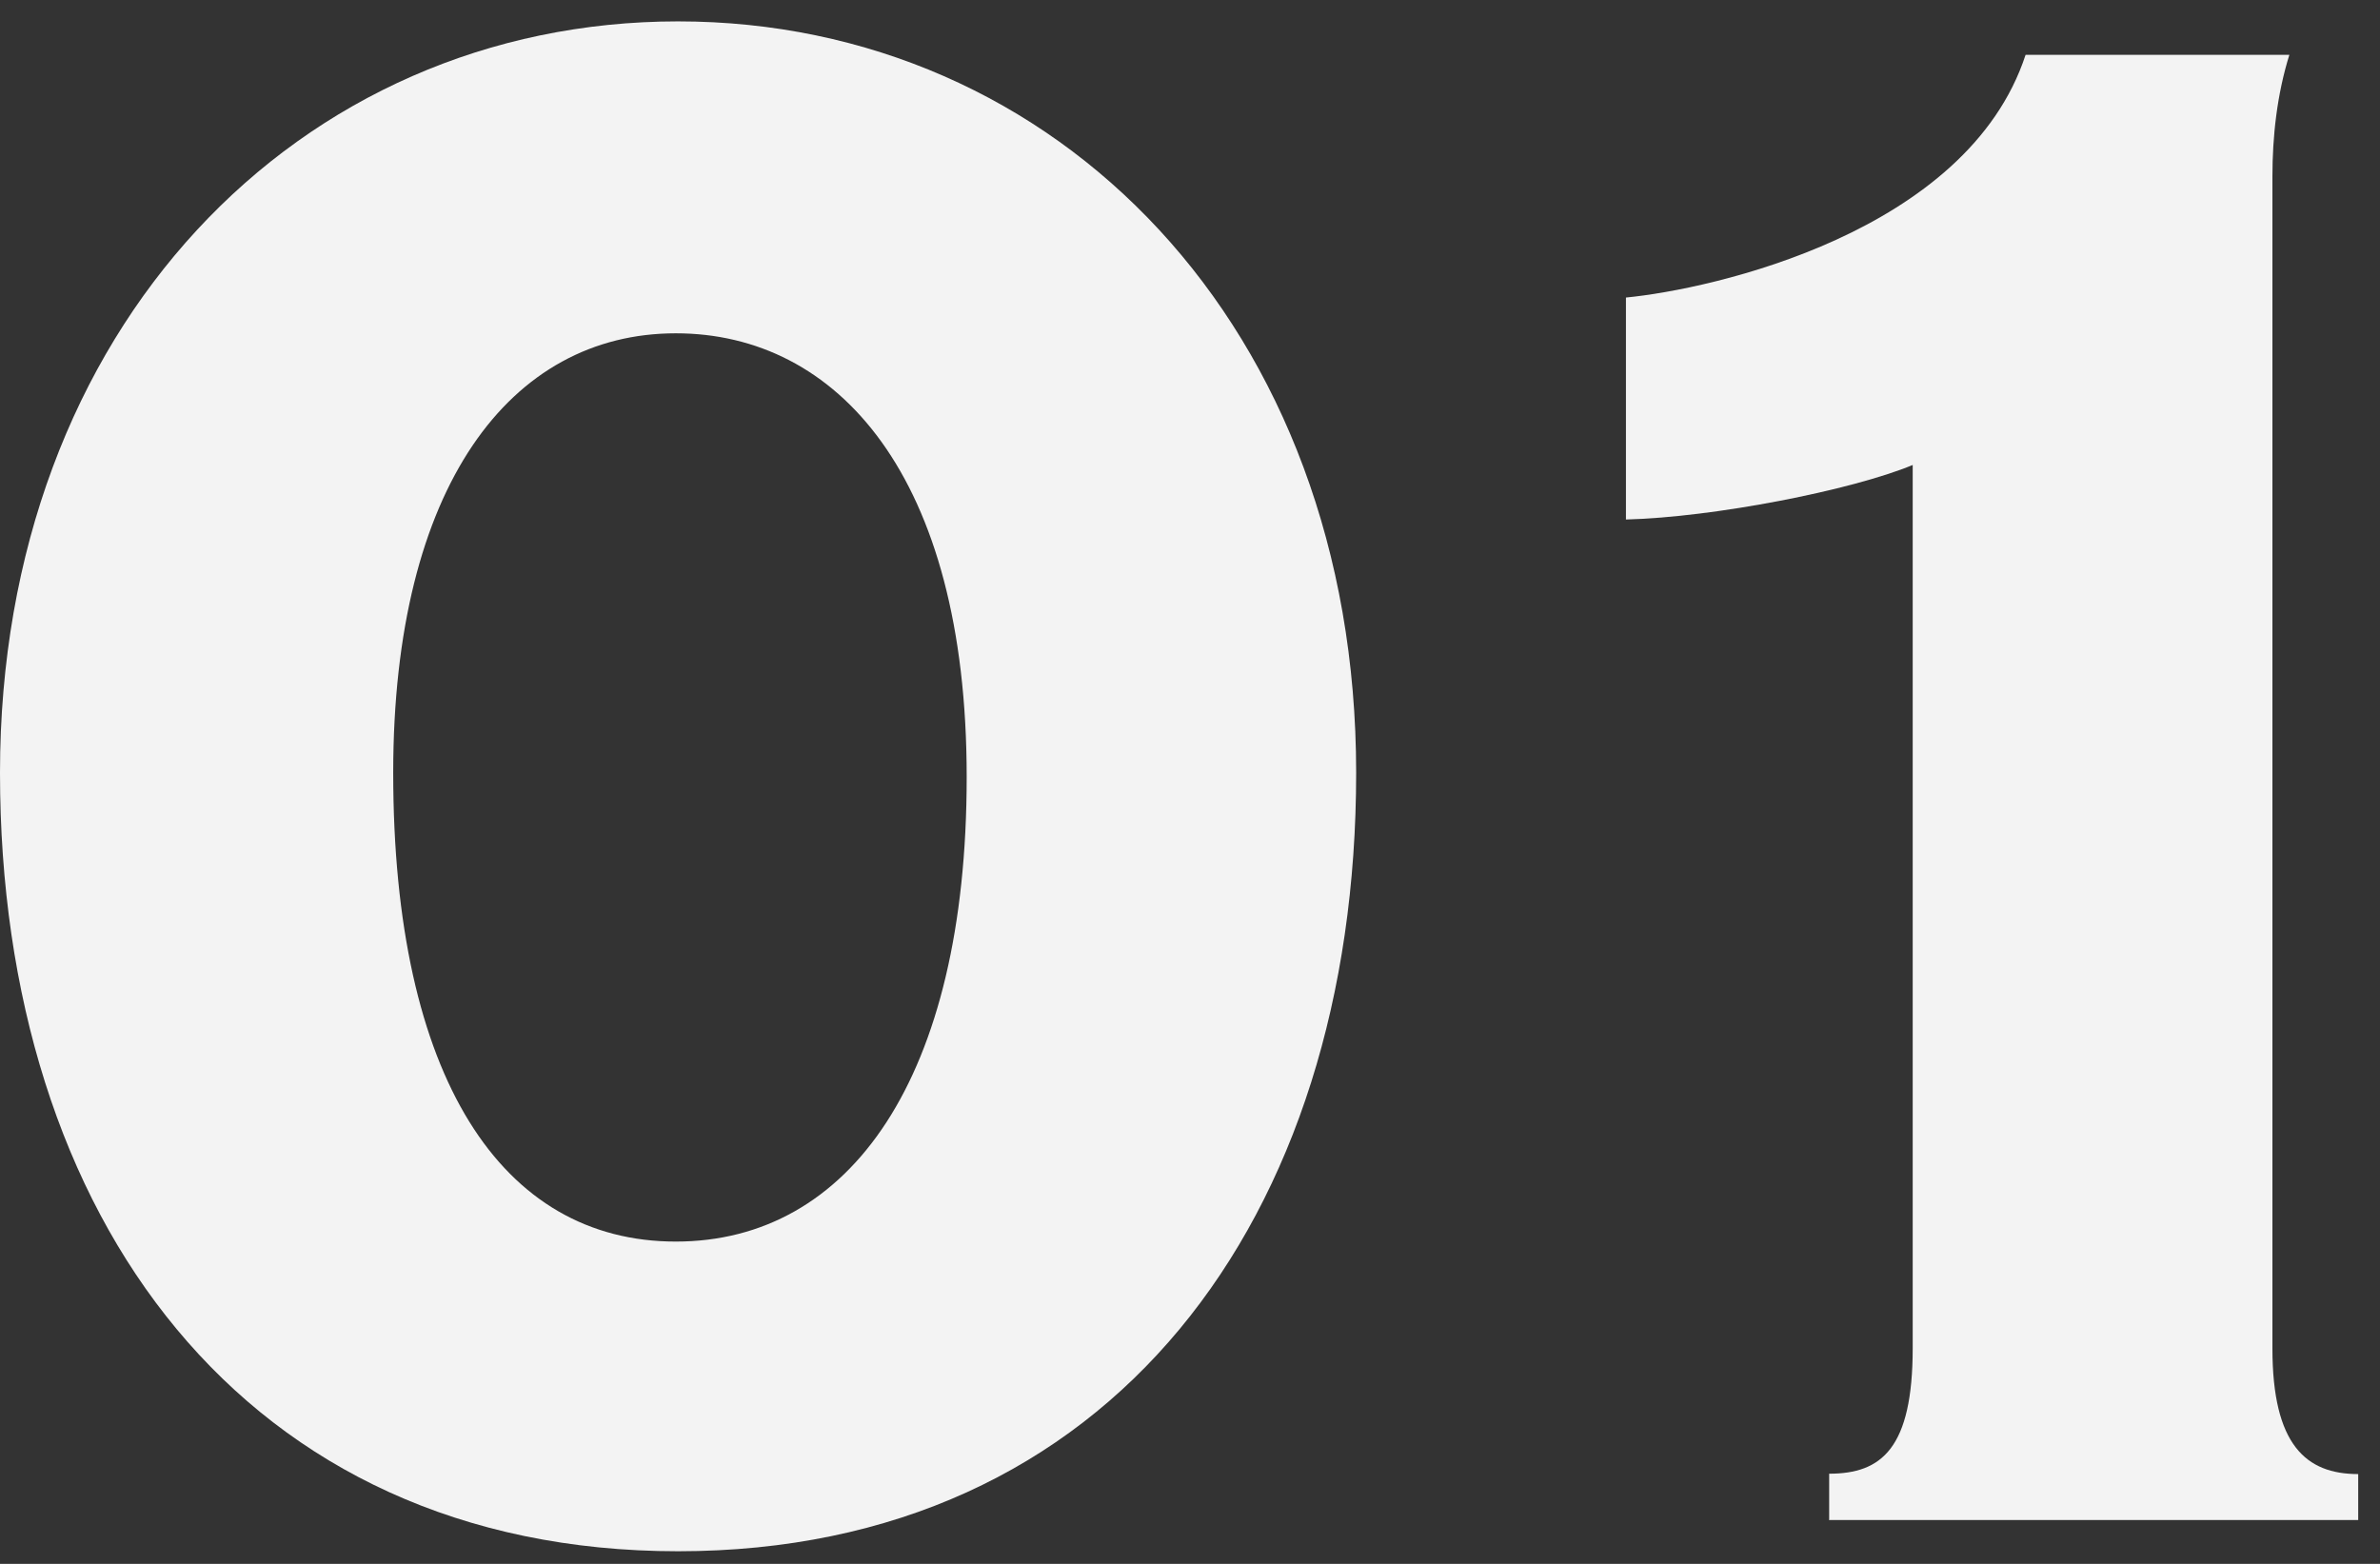 <svg width="70" height="46" viewBox="0 0 70 46" fill="none" xmlns="http://www.w3.org/2000/svg">
<rect x="0" y="0" width="70" height="46" fill="#333333" stroke="none"/>
<path d="M19.943 45.629C7.205 45.629 0 35.834 0 22.73C0 9.627 8.799 0.629 19.943 0.629C31.088 0.629 39.887 9.616 39.887 22.73C39.887 35.845 32.682 45.629 19.943 45.629ZM19.877 9.804C15.018 9.804 11.565 14.297 11.565 22.73C11.565 31.717 14.764 36.52 19.877 36.52C24.99 36.52 28.432 31.717 28.432 22.852C28.432 13.987 24.614 9.804 19.877 9.804Z" fill="white" fill-opacity="0.941"/>
<path d="M53.799 44.699V43.348C55.337 43.348 56.256 42.607 56.256 39.652V13.677C54.474 14.418 50.412 15.215 47.822 15.281V8.752C50.346 8.508 57.86 6.848 59.576 1.613H67.334C66.969 2.786 66.836 4.015 66.836 5.188V39.663C66.836 42.496 67.821 43.359 69.359 43.359V44.71H53.788L53.799 44.699Z" fill="white" fill-opacity="0.941"/>
</svg>
